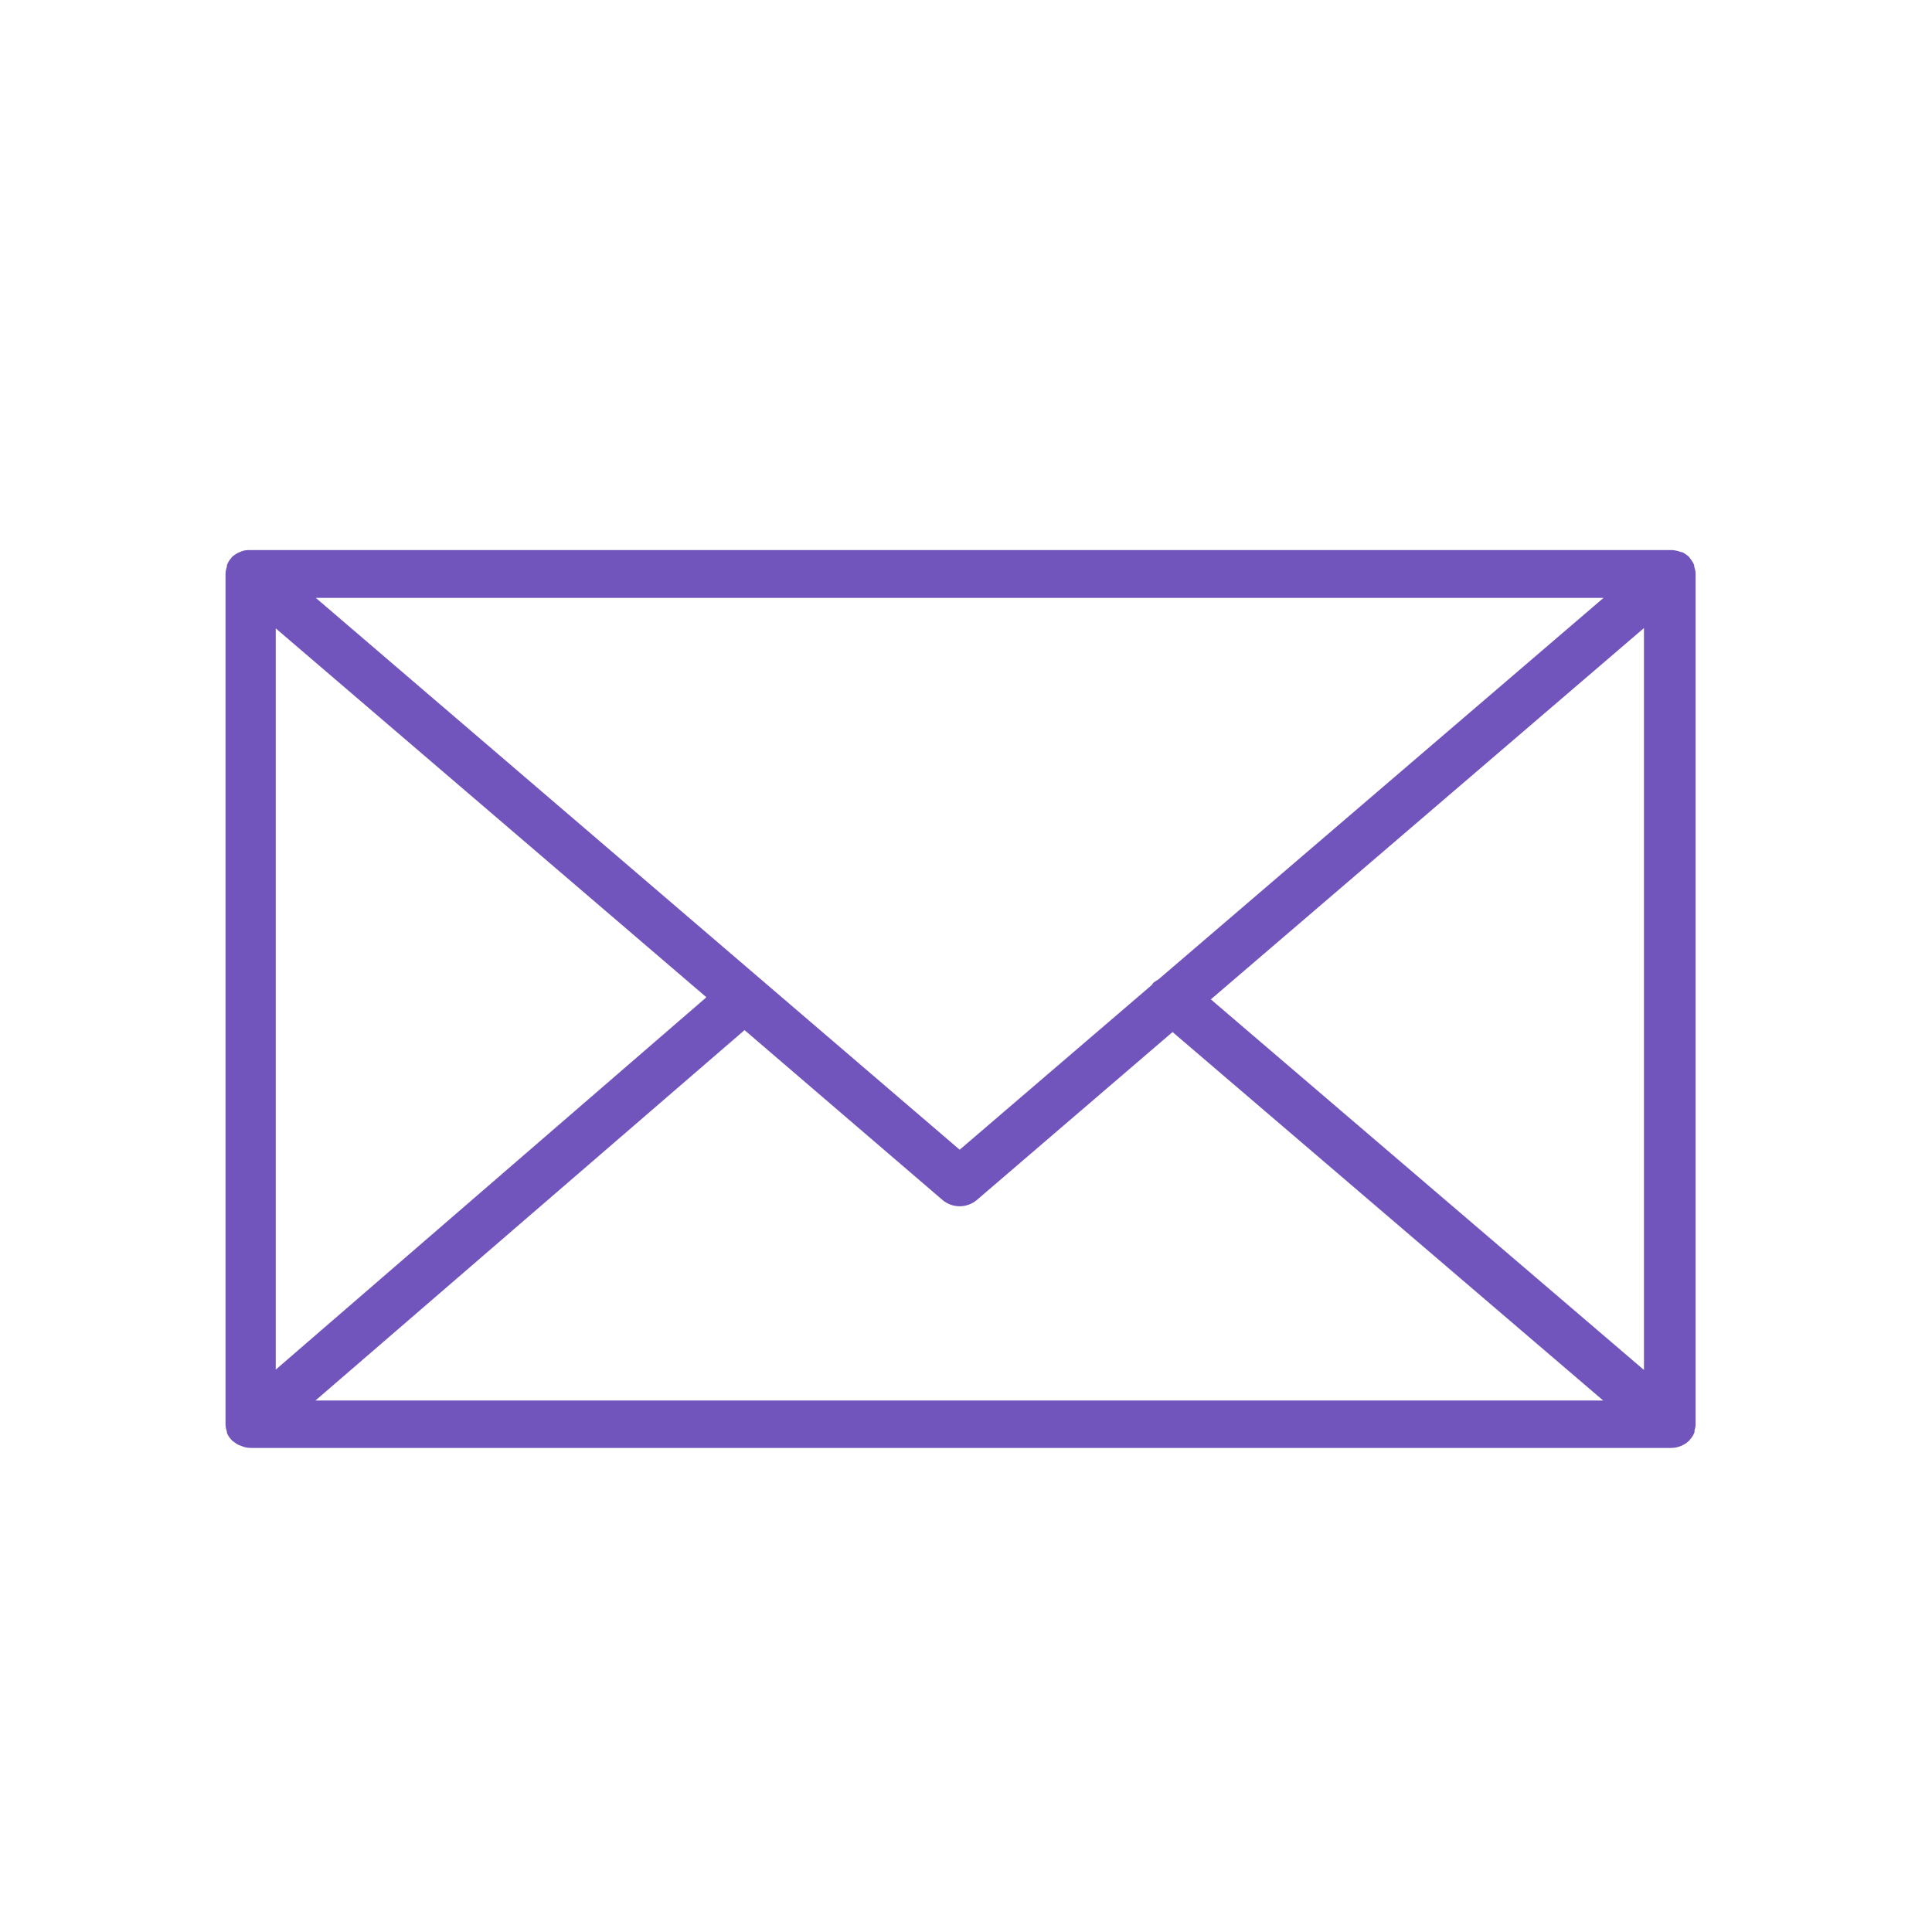 <svg width="55" height="55" viewBox="0 0 55 55" fill="none" xmlns="http://www.w3.org/2000/svg">
<path d="M48.23 40.76C48.25 40.69 48.27 40.62 48.27 40.55V16.33C48.27 16.26 48.25 16.19 48.23 16.12C48.23 16.12 48.23 16.1 48.23 16.09C48.2 16.01 48.15 15.94 48.1 15.88C48.1 15.88 48.1 15.88 48.1 15.87C48.04 15.81 47.97 15.76 47.89 15.72C47.89 15.72 47.88 15.72 47.87 15.72C47.79 15.69 47.71 15.67 47.62 15.66C47.62 15.66 47.6 15.66 47.59 15.66H47.57H7.11H7.09H7.07C6.98 15.66 6.9 15.68 6.82 15.72C6.82 15.72 6.82 15.72 6.81 15.72C6.73 15.76 6.65 15.81 6.59 15.87C6.59 15.87 6.59 15.87 6.59 15.88C6.53 15.94 6.49 16.01 6.46 16.09C6.46 16.09 6.46 16.11 6.46 16.12C6.44 16.19 6.42 16.26 6.42 16.33V40.55C6.42 40.62 6.44 40.7 6.46 40.76C6.46 40.76 6.46 40.78 6.46 40.79C6.49 40.87 6.54 40.94 6.6 41C6.6 41 6.6 41 6.6 41.01C6.6 41.01 6.6 41.01 6.61 41.01C6.63 41.03 6.66 41.05 6.69 41.07C6.7 41.07 6.71 41.09 6.73 41.1C6.76 41.12 6.8 41.14 6.83 41.15C6.83 41.15 6.85 41.15 6.86 41.16C6.95 41.2 7.04 41.22 7.15 41.22H47.57C47.67 41.22 47.77 41.2 47.86 41.16C47.87 41.16 47.89 41.15 47.9 41.14C47.93 41.13 47.96 41.11 47.99 41.09C48 41.09 48.02 41.07 48.03 41.06C48.05 41.04 48.08 41.02 48.1 41C48.1 41 48.1 41 48.11 40.99C48.11 40.99 48.11 40.99 48.11 40.98C48.17 40.92 48.21 40.85 48.24 40.77C48.24 40.76 48.24 40.75 48.25 40.74L48.23 40.76ZM7.84 17.88L20.11 28.39L7.85 38.99V17.88H7.84ZM32.98 27.88C32.93 27.91 32.88 27.94 32.83 27.98C32.81 28 32.81 28.02 32.79 28.04L27.32 32.73L8.99 17.02H45.65L32.98 27.88ZM21.19 29.32L26.83 34.16C26.97 34.28 27.15 34.34 27.32 34.34C27.49 34.34 27.67 34.28 27.81 34.16L33.38 29.38L45.64 39.87H8.98L21.19 29.33V29.32ZM34.47 28.45L46.8 17.88V39L34.47 28.45Z" fill="#7154BC"/>
</svg>

